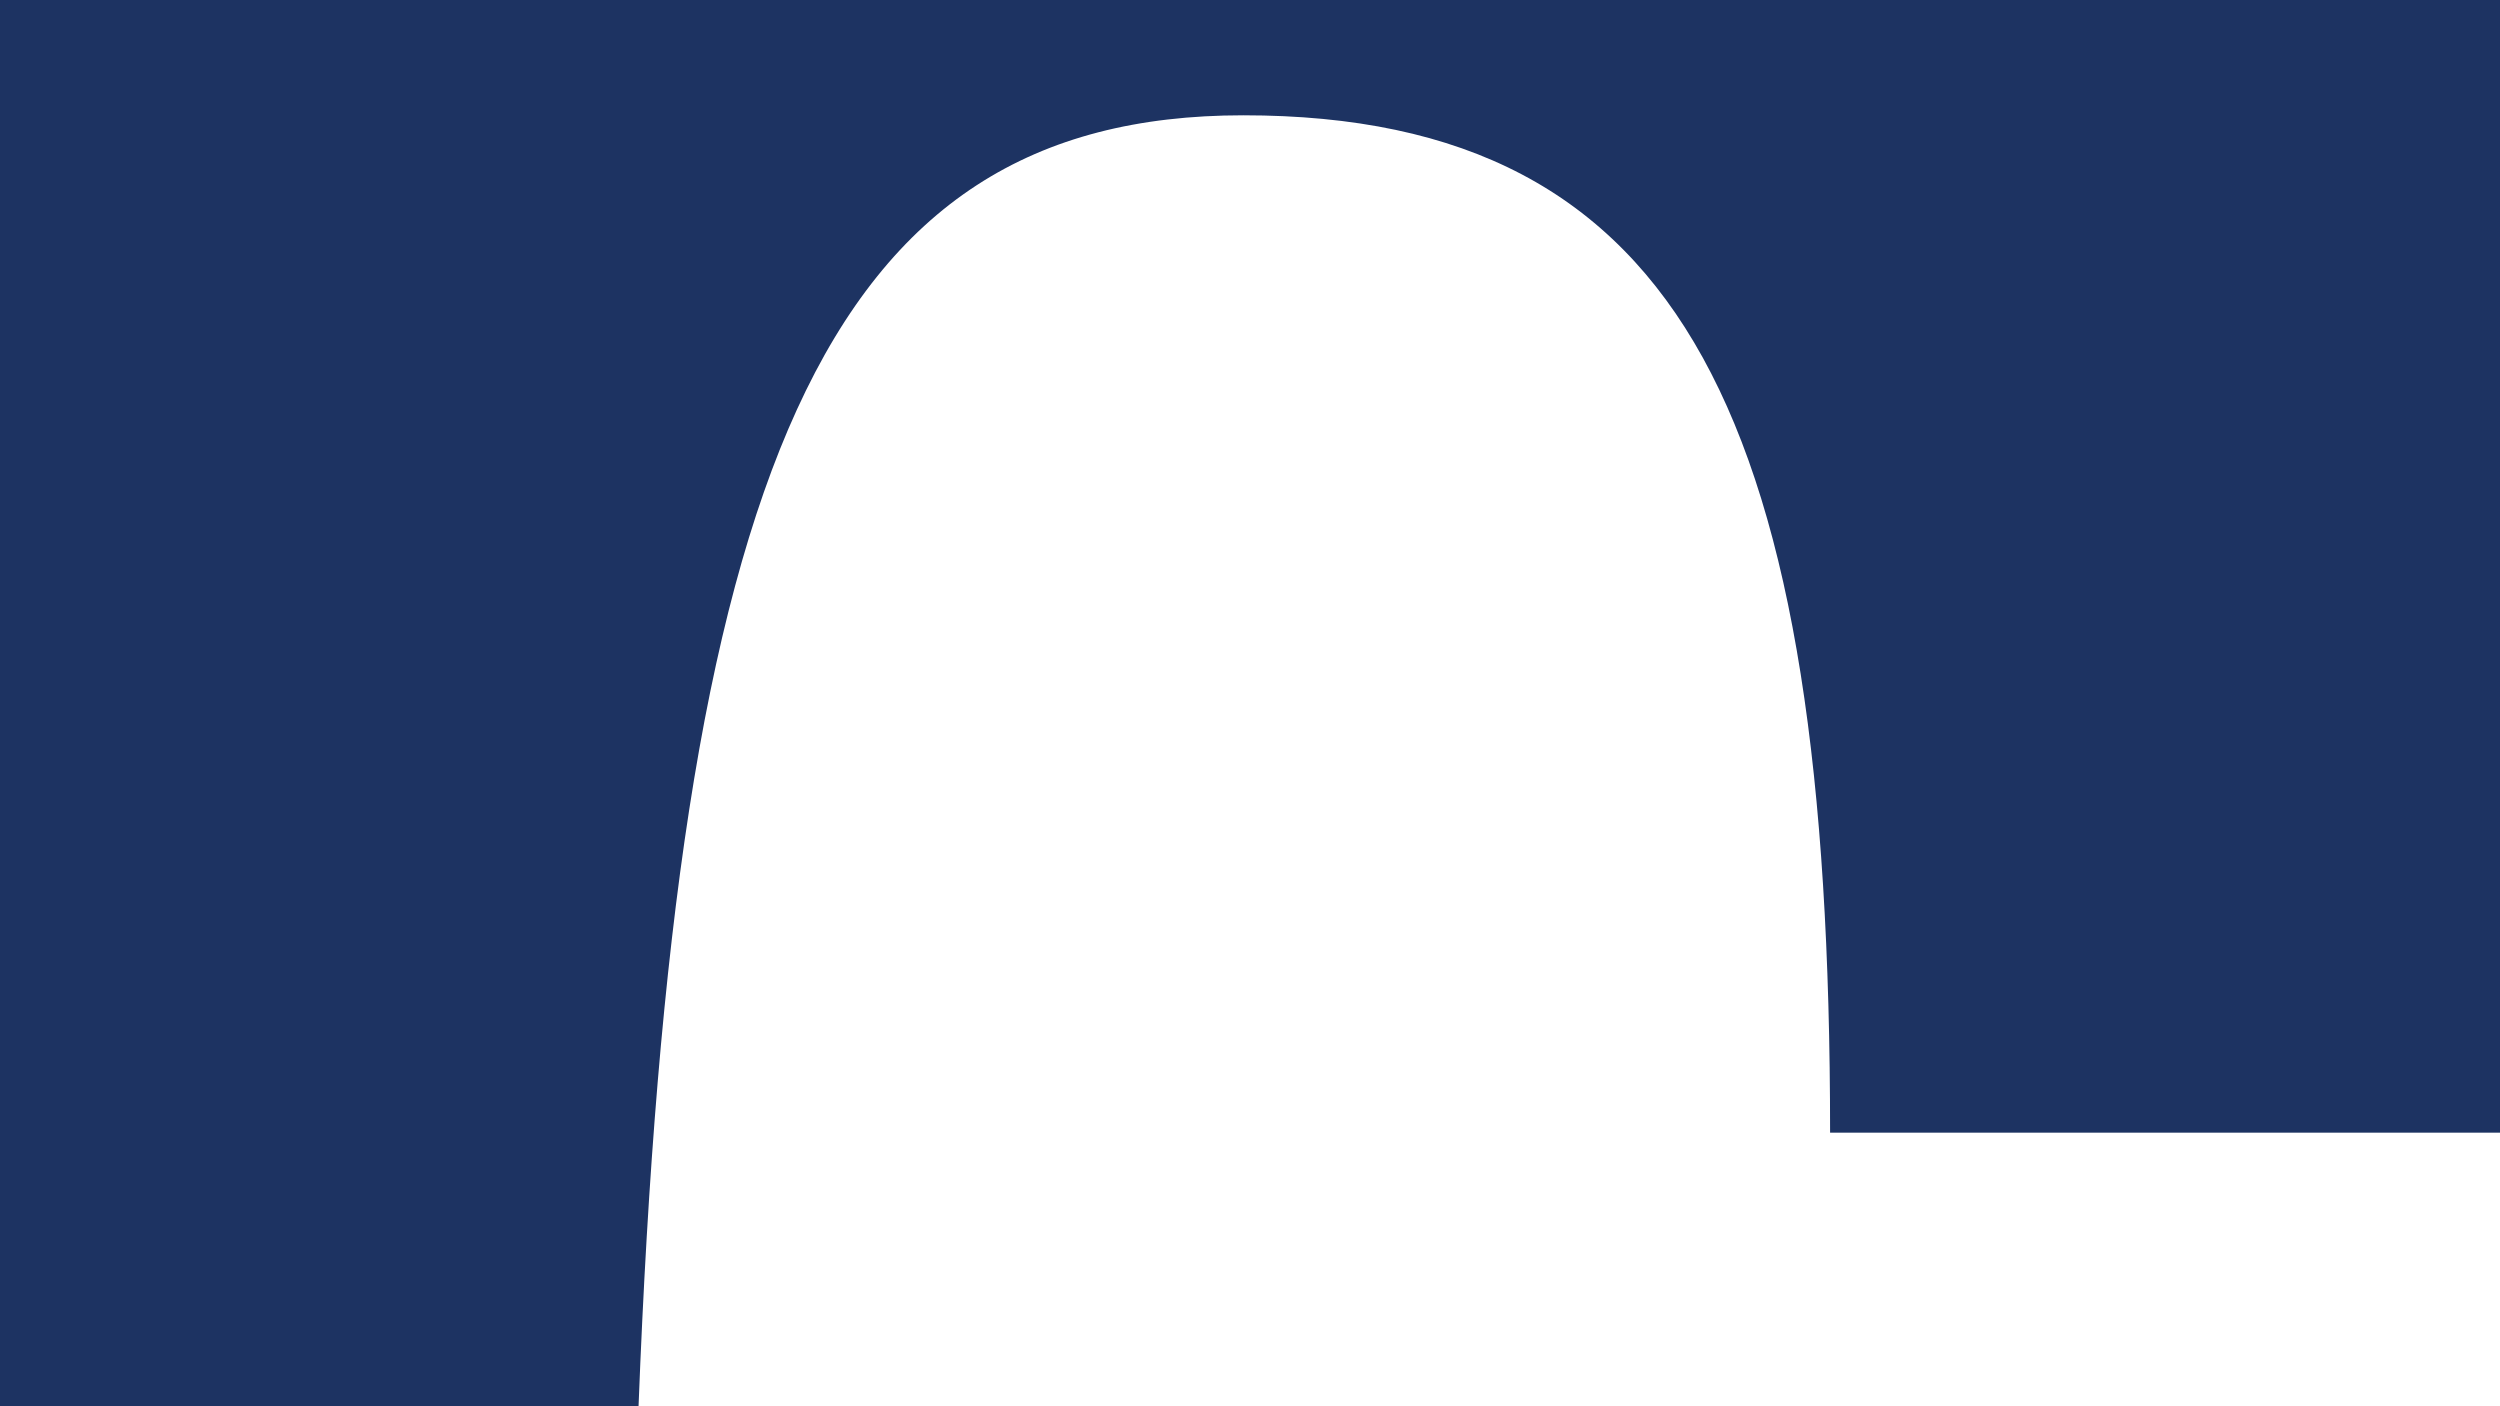 <?xml version="1.0" encoding="UTF-8"?><svg xmlns="http://www.w3.org/2000/svg" viewBox="0 0 339.56 191"><defs><style>.d{fill:#1d3362;}</style></defs><g id="a"/><g id="b"><g id="c"><path class="d" d="M0,0V191H86.73C91.66,63.75,111.81,15.66,168.86,15.66c60.19,0,79.71,41.75,79.71,138.18h90.99V0H0Z"/></g></g></svg>